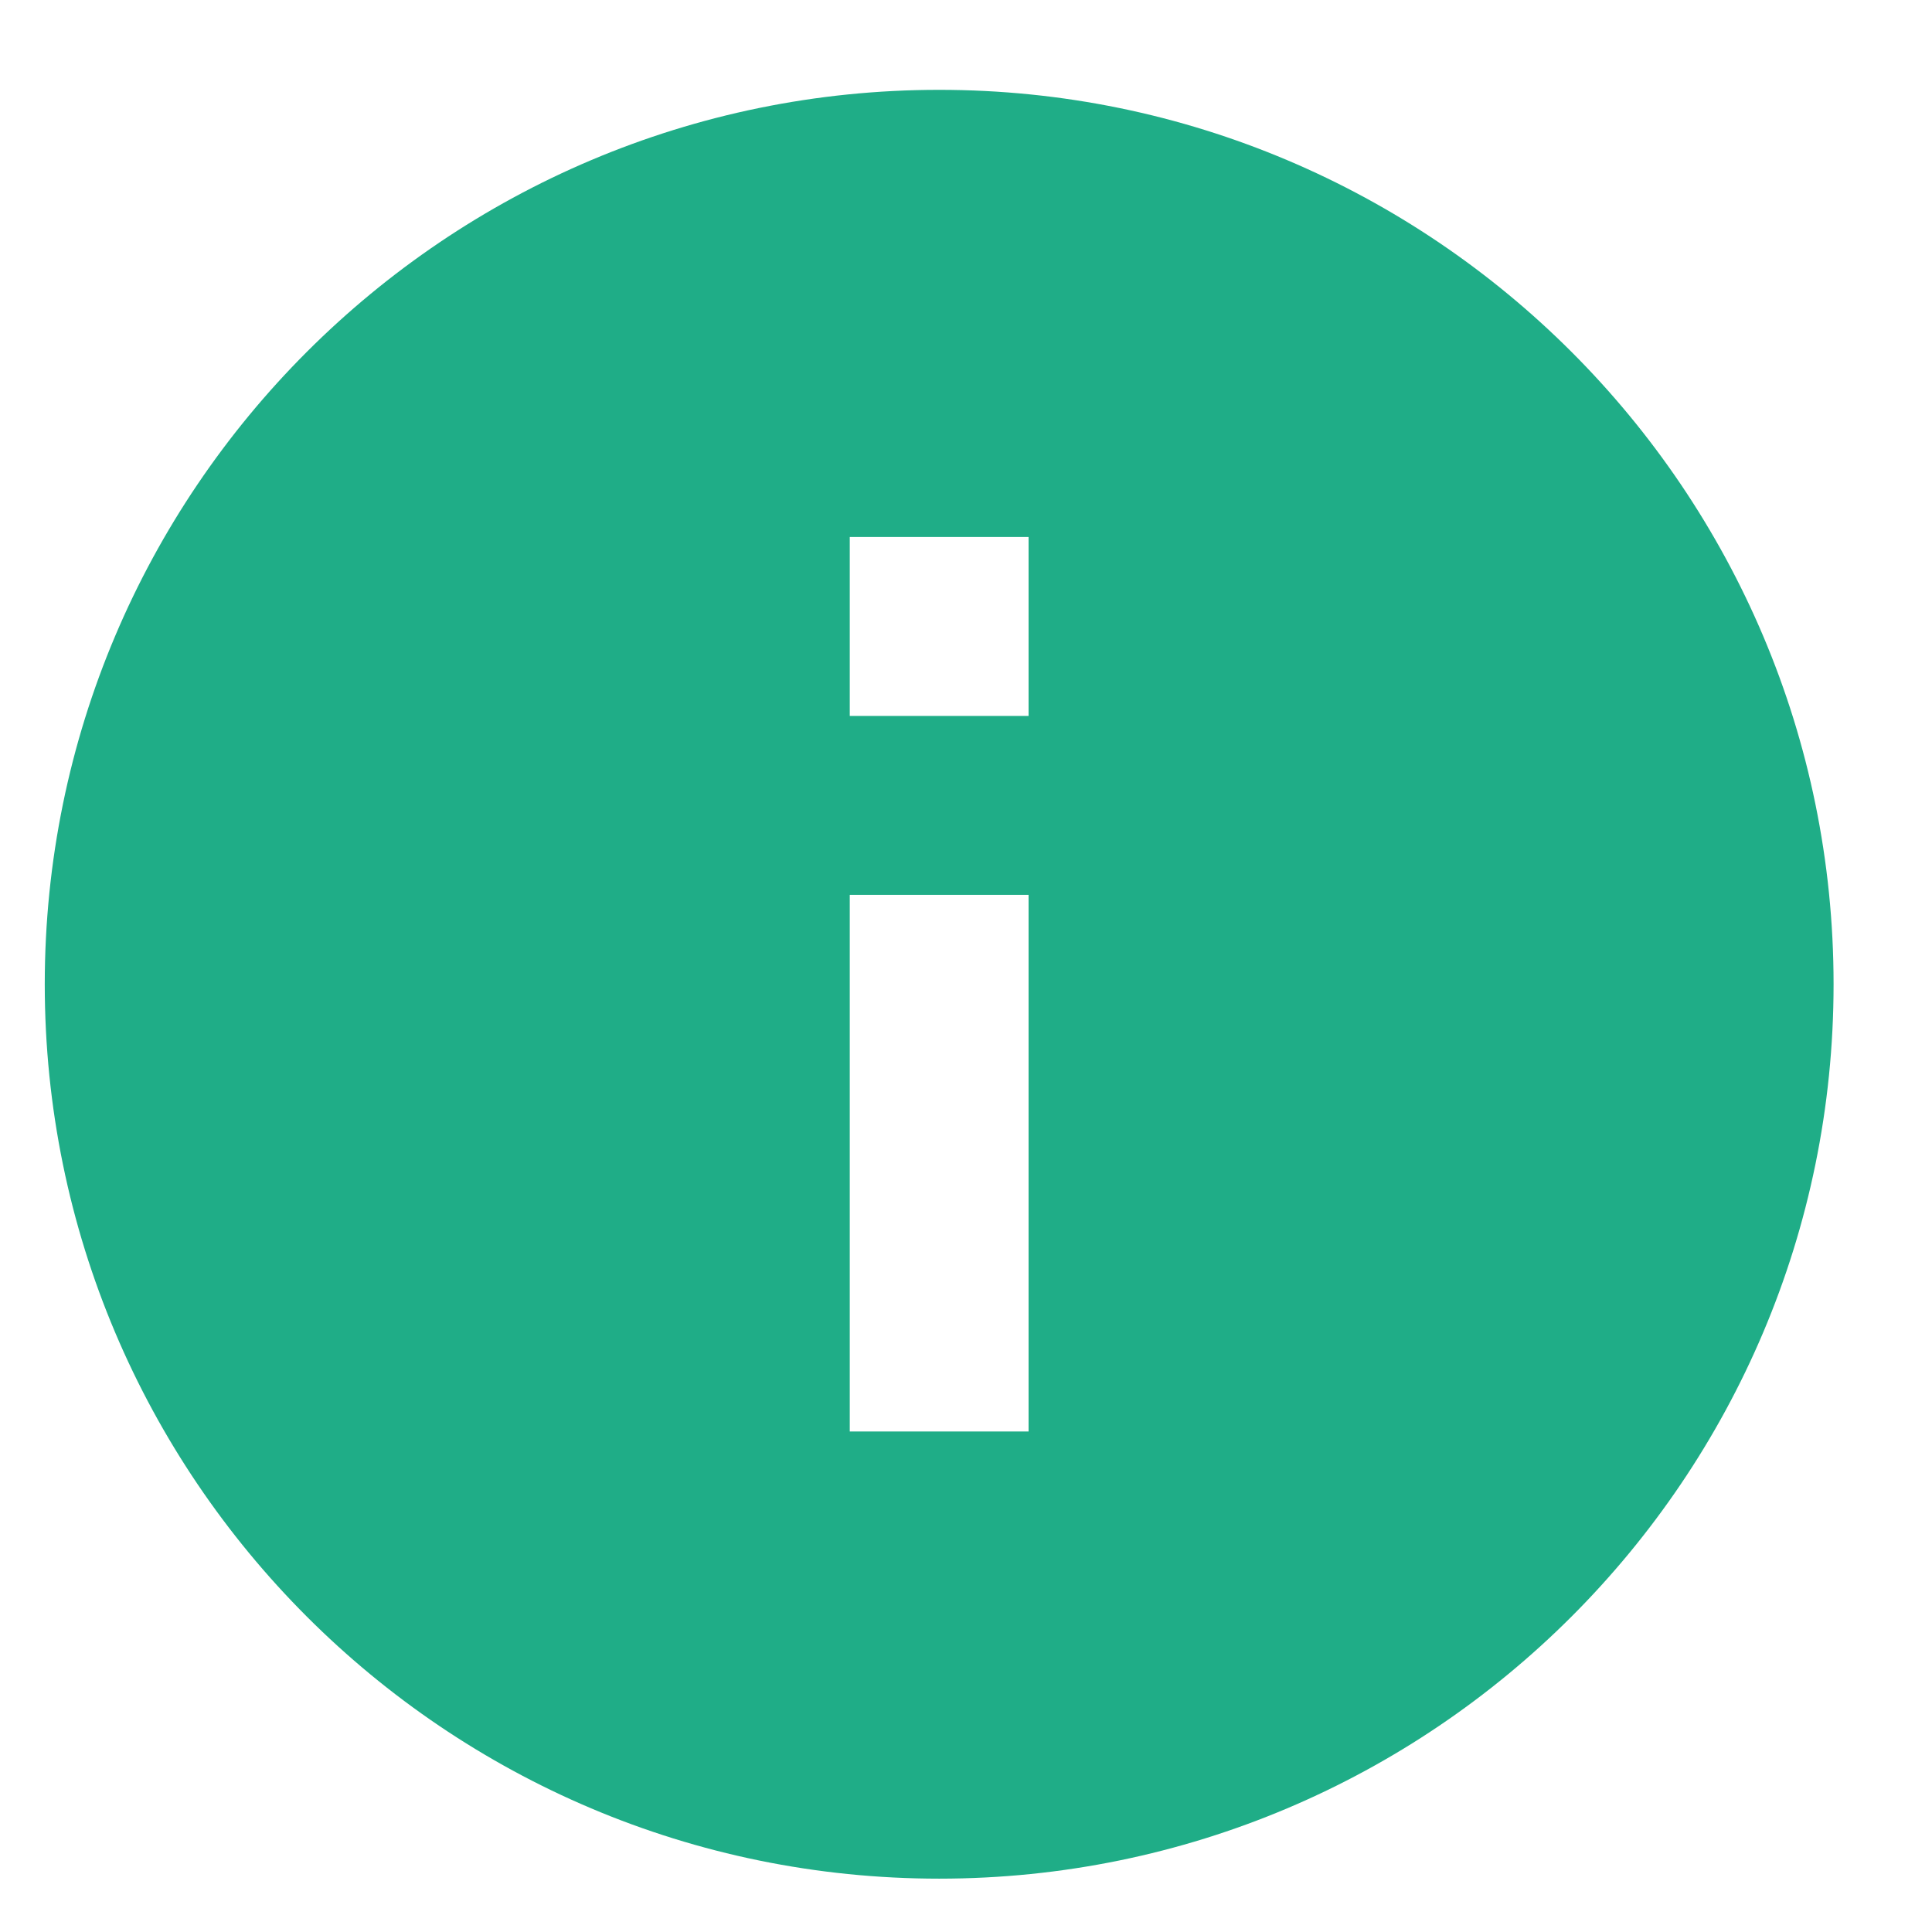 <svg width="18" height="18" viewBox="0 0 18 18" fill="none" xmlns="http://www.w3.org/2000/svg">
<path d="M8.75 0.837C4.15 0.837 0.417 4.57 0.417 9.17C0.417 13.77 4.15 17.503 8.75 17.503C13.35 17.503 17.083 13.77 17.083 9.17C17.083 4.57 13.35 0.837 8.75 0.837ZM9.583 13.337H7.917V8.337H9.583V13.337ZM9.583 6.67H7.917V5.003H9.583V6.67Z" fill="#1FAD87"/>
</svg>
